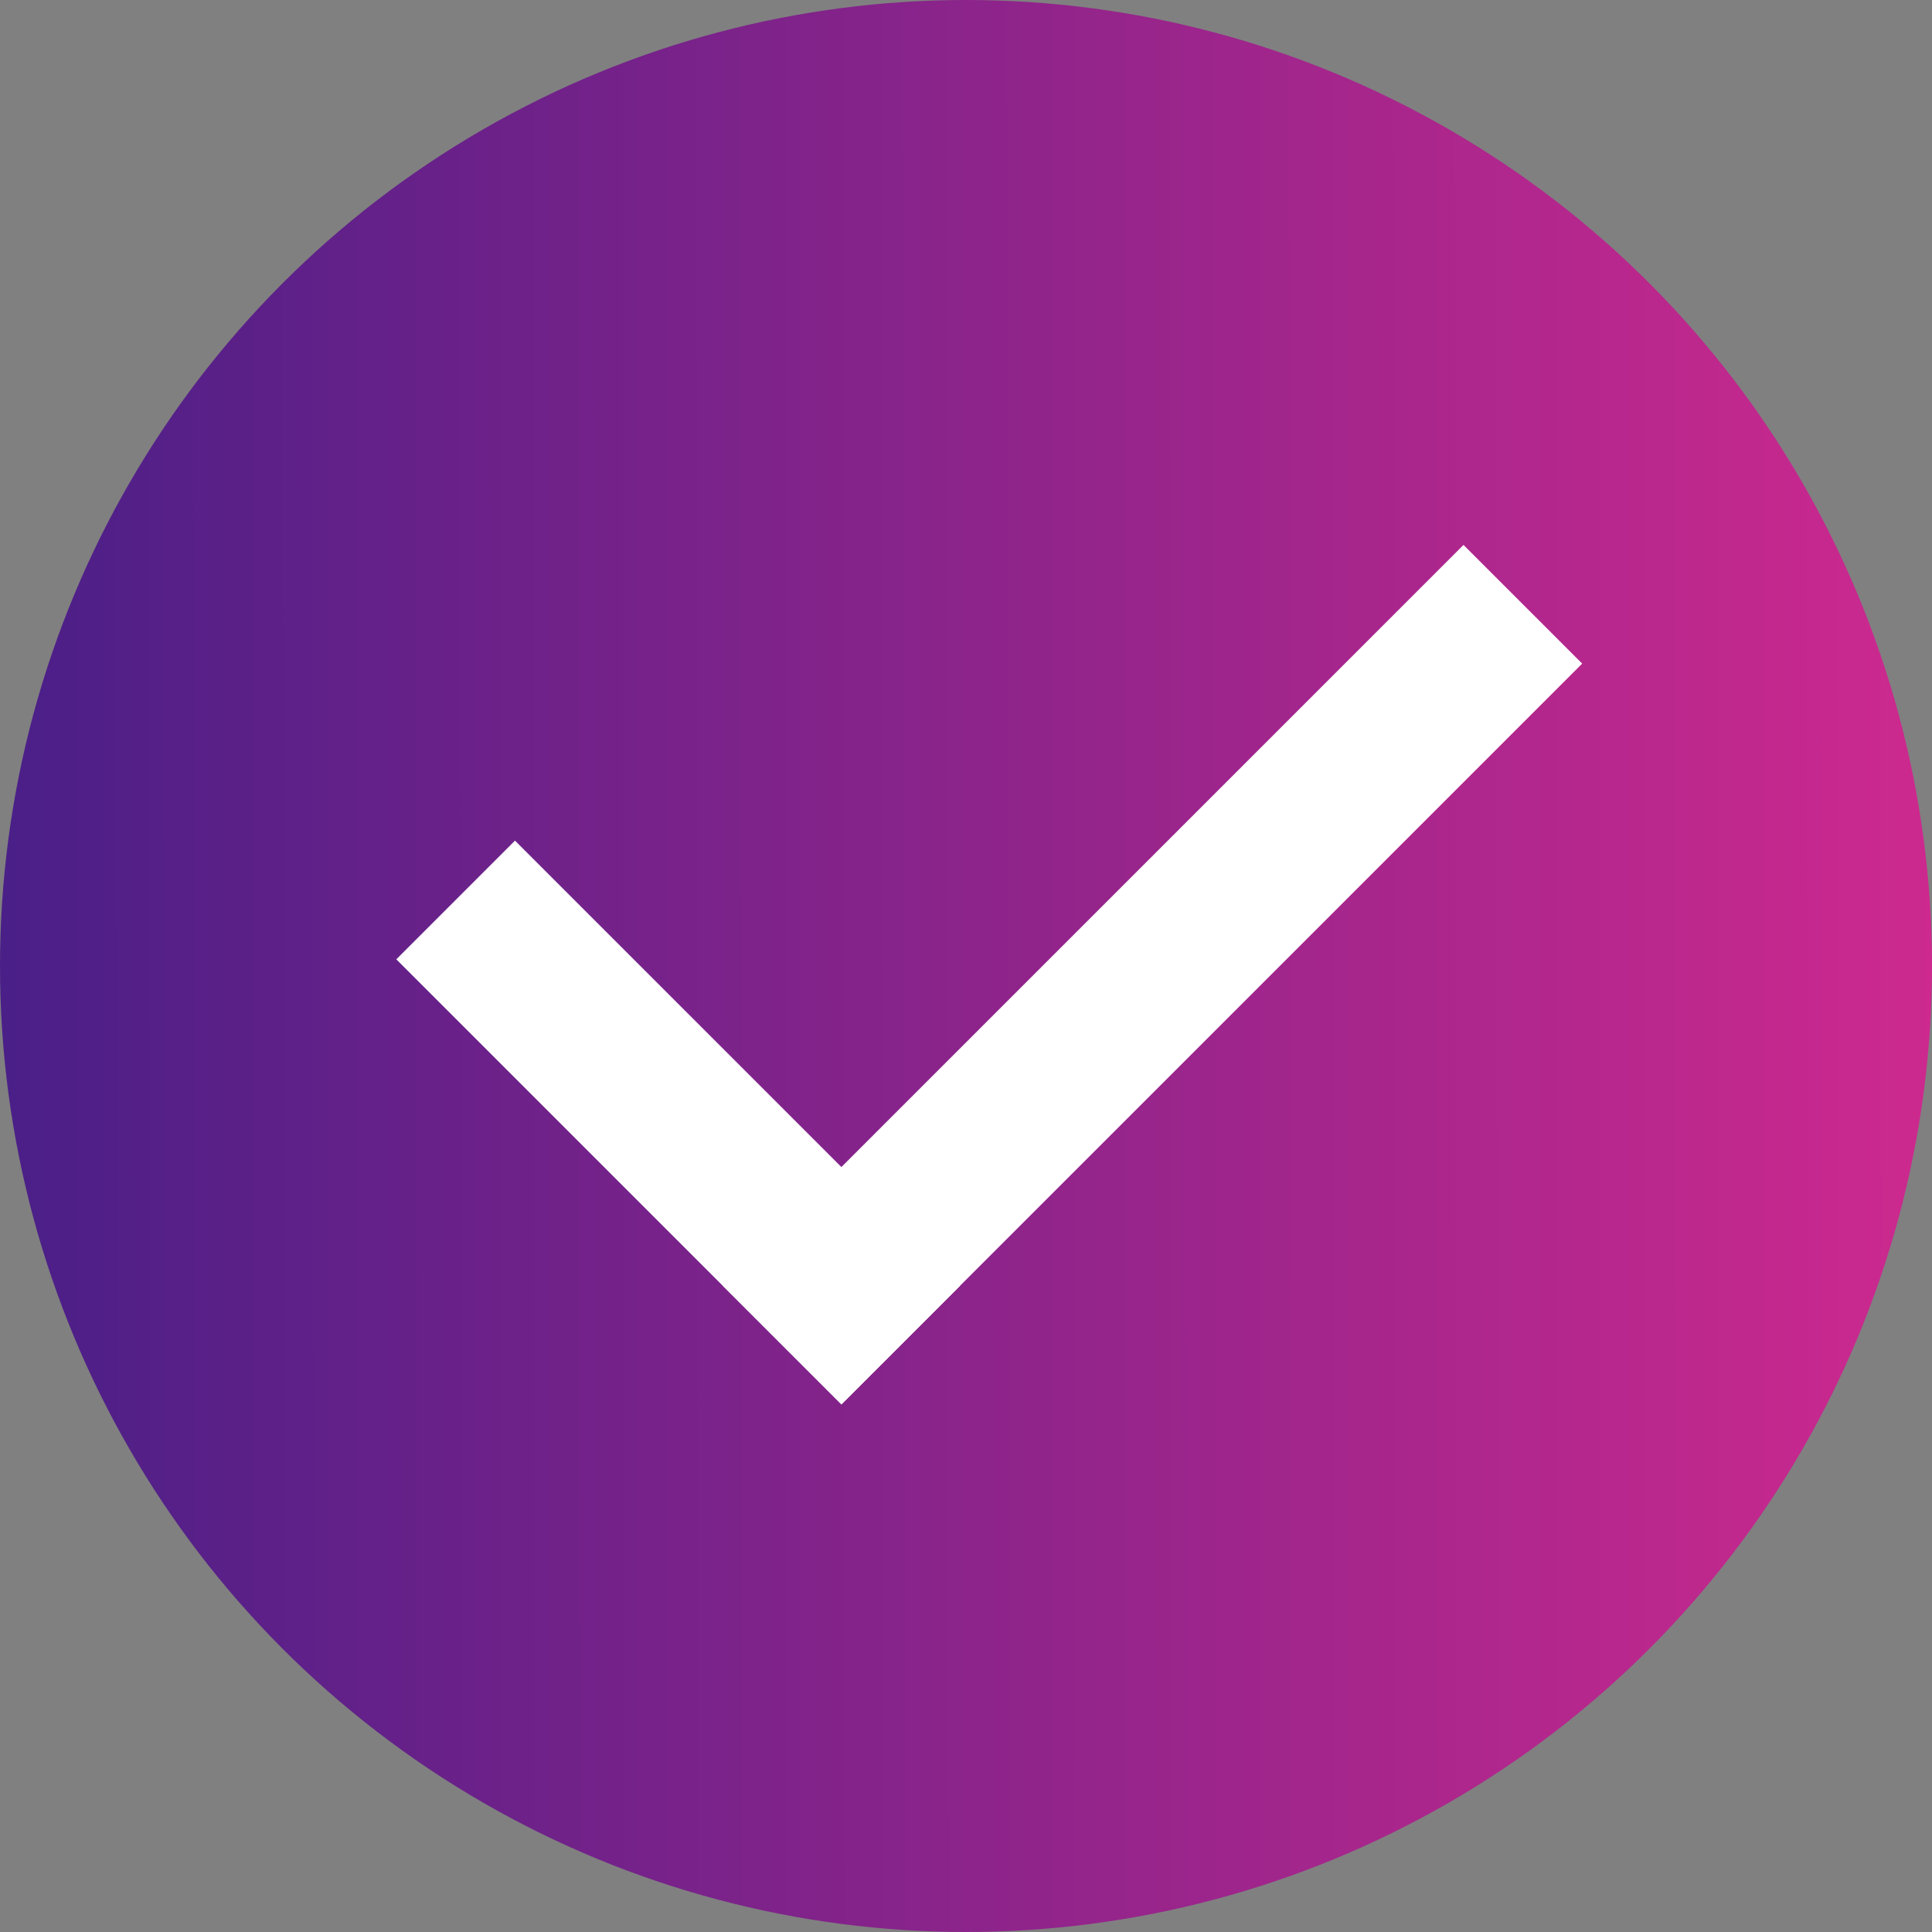 <?xml version="1.0" encoding="UTF-8"?> <svg xmlns="http://www.w3.org/2000/svg" width="39" height="39" viewBox="0 0 39 39" fill="none"><rect x="0" y="0" width="39" height="39" fill="#808080" stroke="none"/> <circle cx="19.5" cy="19.5" r="19.5" fill="url(#paint0_linear_545_910)"></circle> <rect x="8" y="19.365" width="3.388" height="12.707" transform="rotate(-45 8 19.365)" fill="white"></rect> <rect x="29.543" y="11" width="3.388" height="21.148" transform="rotate(45 29.543 11)" fill="white"></rect> <defs> <linearGradient id="paint0_linear_545_910" x1="39" y1="0" x2="-3.412" y2="0.031" gradientUnits="userSpaceOnUse"> <stop stop-color="#CD298E"></stop> <stop offset="1" stop-color="#3F1E87"></stop> </linearGradient> </defs> </svg> 